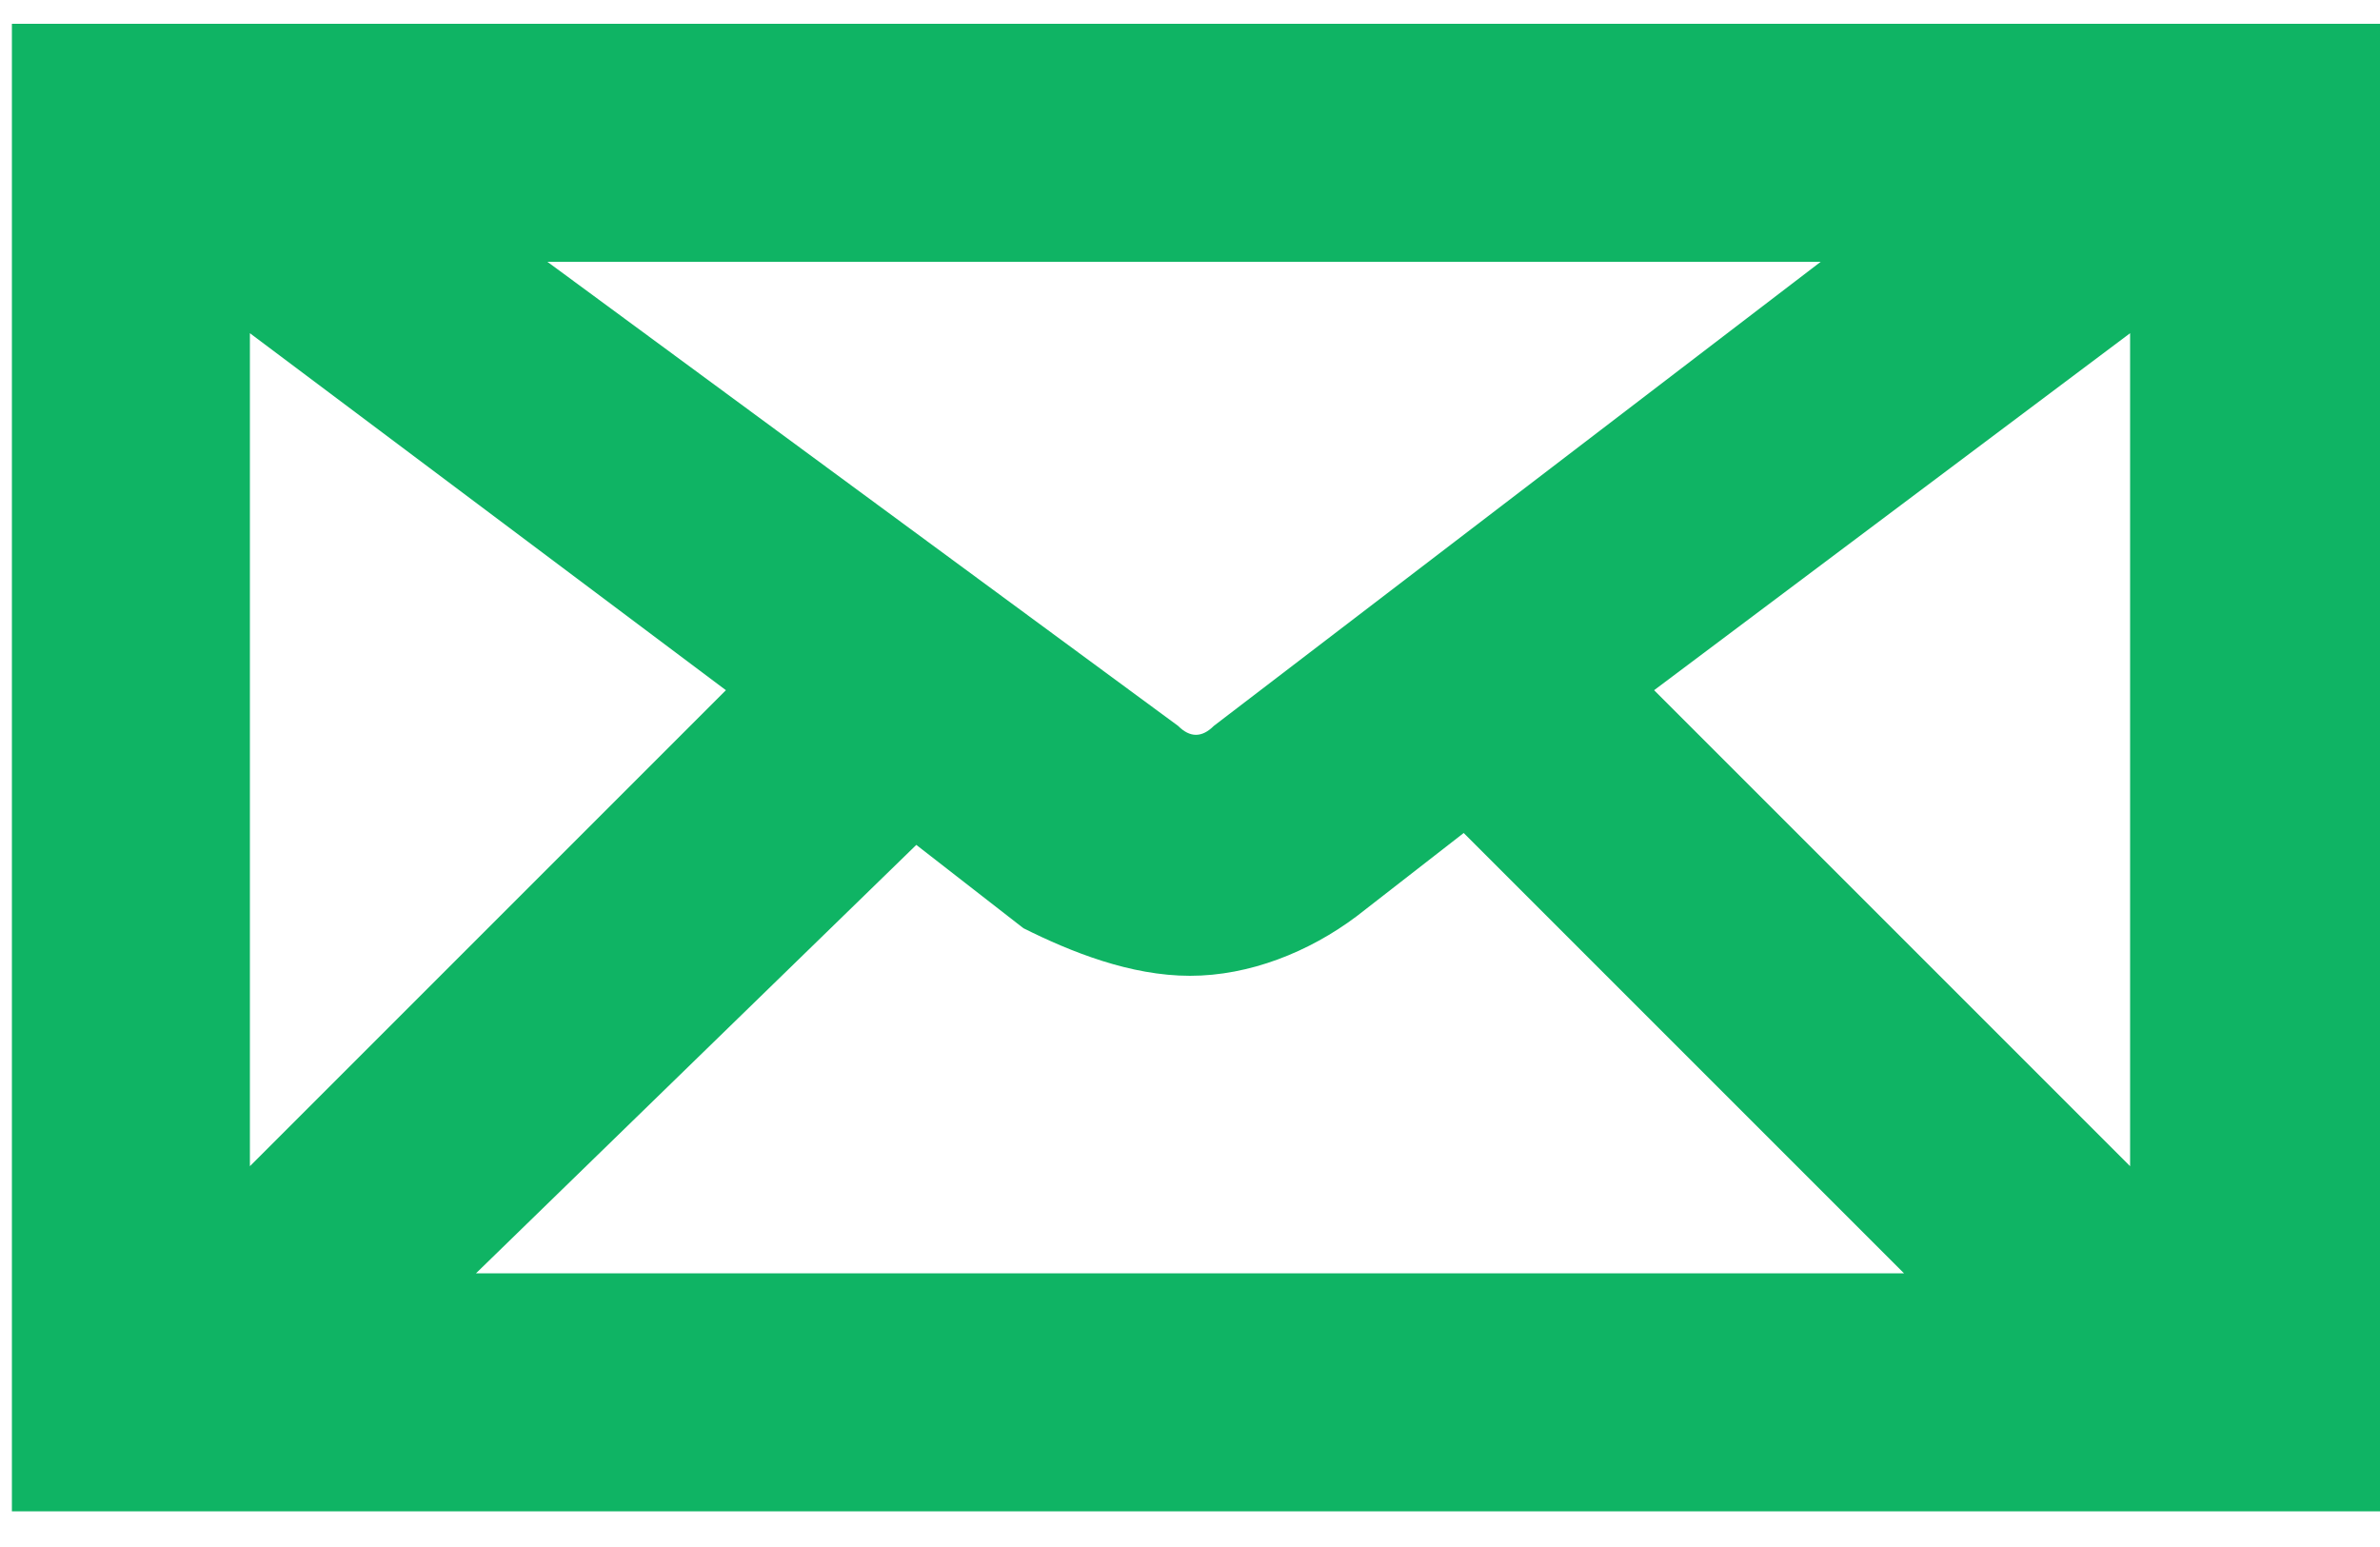 <?xml version="1.0" encoding="utf-8"?>
<!-- Generator: Adobe Illustrator 18.1.1, SVG Export Plug-In . SVG Version: 6.00 Build 0)  -->
<svg version="1.1" id="Laag_1" xmlns="http://www.w3.org/2000/svg" xmlns:xlink="http://www.w3.org/1999/xlink" x="0px" y="0px"
	 viewBox="0 0 20 13" enable-background="new 0 0 20 13" xml:space="preserve">
<path fill="#0FB464" d="M0.1,0.2v12.5h19.9V0.2H0.1z M10.2,6.1c-0.1,0.1-0.2,0.1-0.3,0L4.6,2.2h10.7L10.2,6.1z M6.1,5.8l-4,4V2.8
	L6.1,5.8z M7.7,7.1l0.9,0.7C9,8,9.5,8.2,10,8.2c0.5,0,1-0.2,1.4-0.5L12.3,7l3.7,3.7H4L7.7,7.1z M13.9,5.8l4-3v7L13.9,5.8z"/>
</svg>
